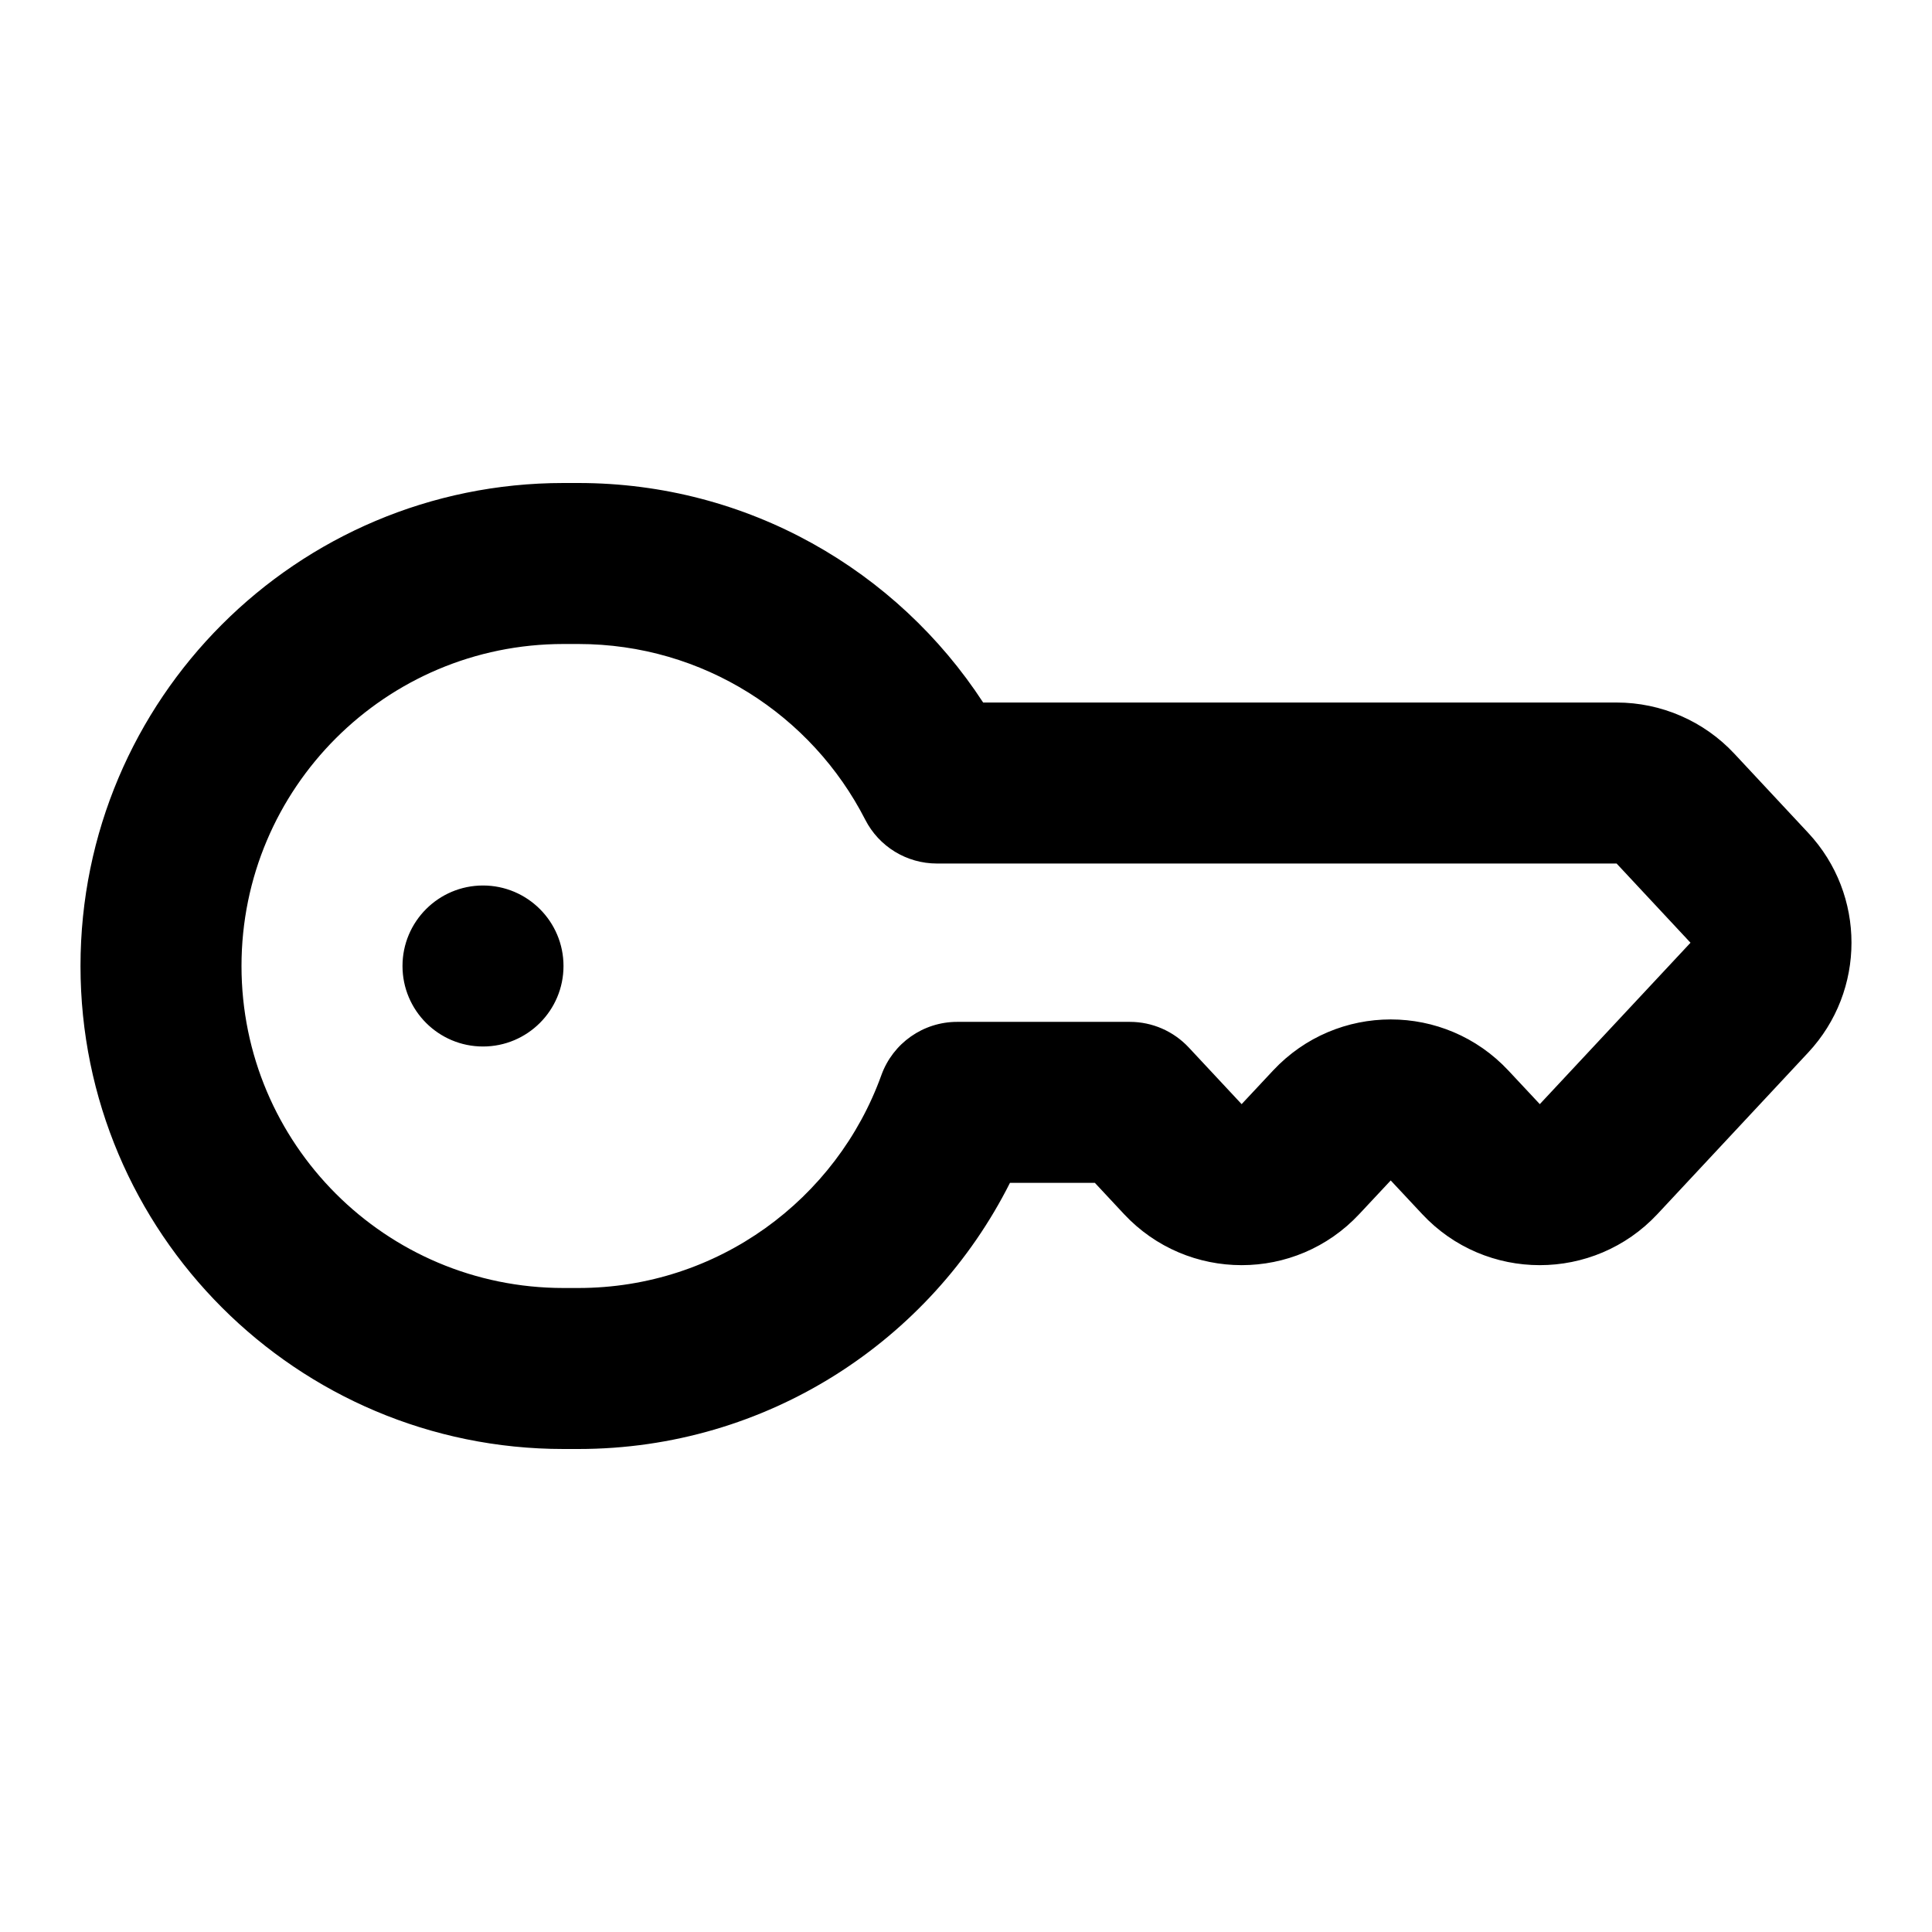 <svg width="24" height="24" viewBox="0 0 24 24" fill="none" xmlns="http://www.w3.org/2000/svg">
<path fill-rule="evenodd" clip-rule="evenodd" d="M3 12C3 9.791 4.791 8 7 8H7.184C8.737 8 10.085 8.885 10.748 10.182C10.919 10.517 11.263 10.727 11.639 10.727H20.082L21 11.711L19.128 13.716L18.738 13.299C17.947 12.452 16.605 12.452 15.814 13.299L15.424 13.716L14.767 13.012C14.577 12.809 14.313 12.694 14.036 12.694H11.89C11.468 12.694 11.092 12.959 10.949 13.355C10.393 14.899 8.916 16 7.184 16H7C4.791 16 3 14.209 3 12ZM7 6C3.686 6 1 8.686 1 12C1 15.314 3.686 18 7 18H7.184C9.53 18 11.56 16.654 12.546 14.694H13.601L13.962 15.081C14.753 15.928 16.096 15.928 16.886 15.081L17.276 14.664L17.666 15.081C18.456 15.928 19.799 15.928 20.59 15.081L22.462 13.075L21.731 12.393L22.462 13.075C23.179 12.307 23.179 11.114 22.462 10.346L21.731 11.028L22.462 10.346L21.544 9.362L20.813 10.045L21.544 9.362C21.166 8.957 20.636 8.727 20.082 8.727H12.213C11.144 7.087 9.292 6 7.184 6H7ZM7 12C7 11.448 6.552 11 6 11C5.448 11 5 11.448 5 12C5 12.552 5.448 13 6 13C6.552 13 7 12.552 7 12Z" fill="black"/>
</svg>
